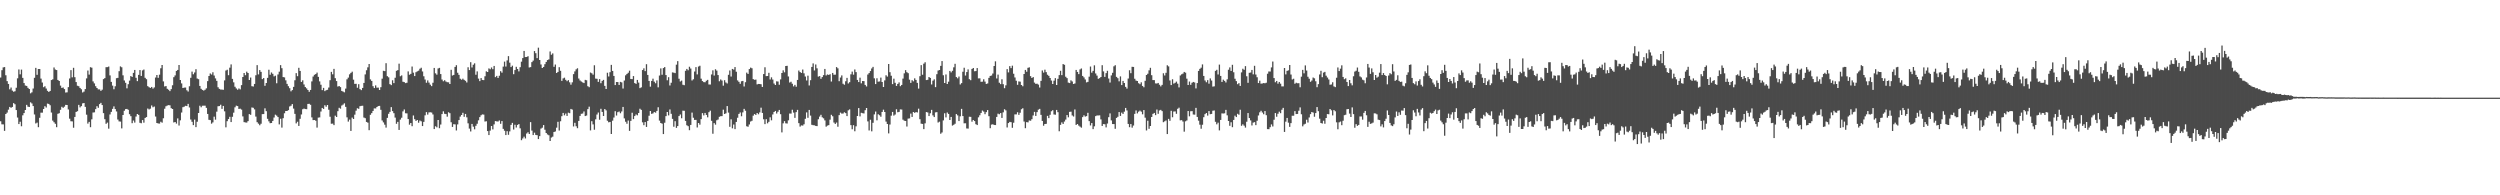 <svg xmlns="http://www.w3.org/2000/svg" width="1920" height="150"><path d="M0 59.544h1v33.575H0zM1 53.895h1v41.587H1zM2 51.769h1v43.745H2zM3 51.486h1v48.996H3zM4 57.794h1v29.736H4zM5 62.294h1v24.184H5zM6 64.486h1v19.727H6zM7 68.589h1v13.520H7zM8 67.216h1v15.553H8zM9 69.602h1v12.531H9zM10 70.475h1v8.719H10zM11 70.069h1v10.020H11zM12 67.365h1v17.166H12zM13 60.159h1v30.090H13zM14 53.362h1v41.902H14zM15 57.088h1v36.429H15zM16 53.469h1v43.484H16zM17 59.777h1v28.818H17zM18 63.797h1v23.052H18zM19 65.689h1v18.807H19zM20 66.008h1v14.539H20zM21 67.409h1v14.516H21zM22 68.328h1v13.858H22zM23 71.672h1v6.936H23zM24 70.916h1v8.537H24zM25 67.977h1v13.478H25zM26 59.747h1v28.171H26zM27 52.118h1v42.698H27zM28 57.441h1v36.724H28zM29 52.995h1v44.677H29zM30 52.974h1v37.481H30zM31 60.366h1v26.178H31zM32 63.404h1v23.101H32zM33 66.987h1v16.707H33zM34 66.249h1v15.293H34zM35 67.998h1v14.562H35zM36 69.754h1v9.807H36zM37 70.622h1v9.217H37zM38 69.843h1v10.980H38zM39 61.471h1v24.975H39zM40 60.931h1v31.669H40zM41 51.795h1v42.114H41zM42 53.411h1v41.668H42zM43 53.812h1v43.863H43zM44 61.385h1v26.021H44zM45 62.229h1v24.718H45zM46 65.740h1v18.568H46zM47 67.529h1v14.499H47zM48 67.150h1v15.695H48zM49 68.396h1v13.543H49zM50 71.063h1v9.470H50zM51 70.893h1v9.730H51zM52 66.929h1v17.135H52zM53 60.271h1v30.858H53zM54 53.878h1v39.239H54zM55 59.379h1v33.874H55zM56 52.076h1v46.011H56zM57 59.273h1v30.523H57zM58 63.040h1v22.932H58zM59 65.841h1v19.553H59zM60 66.189h1v14.361H60zM61 67.550h1v14.940H61zM62 68.551h1v12.938H62zM63 70.996h1v8.408H63zM64 70.347h1v8.756H64zM65 68.381h1v13.695H65zM66 60.218h1v27.867H66zM67 54.167h1v40.759H67zM68 57.310h1v36.291H68zM69 51.618h1v46.091H69zM70 51.965h1v39.701H70zM71 62.535h1v23.882H71zM72 64.038h1v22.215H72zM73 66.213h1v17.577H73zM74 67.587h1v13.972H74zM75 68.676h1v14.133H75zM76 68.647h1v11.318H76zM77 69.805h1v9.220H77zM78 68.873h1v11.824H78zM79 60.765h1v26.119H79zM80 60.018h1v31.521H80zM81 51.621h1v43.460H81zM82 51.559h1v42.612H82zM83 51.122h1v47.689H83zM84 57.926h1v29.963H84zM85 62.893h1v23.038H85zM86 65.757h1v17.830H86zM87 68.557h1v13.161H87zM88 66.252h1v17.496H88zM89 60.062h1v25.548H89zM90 59.782h1v32.002H90zM91 54.706h1v38.534H91zM92 51.012h1v42.403H92zM93 51.658h1v46.964H93zM94 57.845h1v30.458H94zM95 61.801h1v23.259H95zM96 63.602h1v20.235H96zM97 67.841h1v15.817H97zM98 64.672h1v19.647H98zM99 61.901h1v25.825H99zM100 58.409h1v30.842H100zM101 59.075h1v35.563H101zM102 55.956h1v36.614H102zM103 53.728h1v40.448H103zM104 59.739h1v29.785H104zM105 62.325h1v25.246H105zM106 57.492h1v30.705H106zM107 53.834h1v40.478H107zM108 58.320h1v36.343H108zM109 54.073h1v38.134H109zM110 53.395h1v40.800H110zM111 59.765h1v30.824H111zM112 60.842h1v29.069H112zM113 66.130h1v17.234H113zM114 66.956h1v17.128H114zM115 67.514h1v15.926H115zM116 66.742h1v14.260H116zM117 68.038h1v14.356H117zM118 67.144h1v14.700H118zM119 59.564h1v29.922H119zM120 57.620h1v36.863H120zM121 59.775h1v35.042H121zM122 57.368h1v37.556H122zM123 52.418h1v41.058H123zM124 49.904h1v44.287H124zM125 62.498h1v28.355H125zM126 66.424h1v17.095H126zM127 66.099h1v15.526H127zM128 68.189h1v12.849H128zM129 68.930h1v11.835H129zM130 69.988h1v10.892H130zM131 68.446h1v14.635H131zM132 65.505h1v18.231H132zM133 59.273h1v34.791H133zM134 57.930h1v35.759H134zM135 54.493h1v40.414H135zM136 53.706h1v37.234H136zM137 49.932h1v46.502H137zM138 61.437h1v30.977H138zM139 64.073h1v22.378H139zM140 67.596h1v14.723H140zM141 67.272h1v14.664H141zM142 67.207h1v14.025H142zM143 69.299h1v12.144H143zM144 70.308h1v9.483H144zM145 66.262h1v16.249H145zM146 59.737h1v32.057H146zM147 54.998h1v38.548H147zM148 57.031h1v39.052H148zM149 55.649h1v36.227H149zM150 53.120h1v44.506H150zM151 60.333h1v33.136H151zM152 60.836h1v25.941H152zM153 65.980h1v15.218H153zM154 68.211h1v14.175H154zM155 69.051h1v12.147H155zM156 69.560h1v11.609H156zM157 68.938h1v12.205H157zM158 67.823h1v15.014H158zM159 62.311h1v25.196H159zM160 58.389h1v33.605H160zM161 56.446h1v35.799H161zM162 57.232h1v37.720H162zM163 55.501h1v38.521H163zM164 58.010h1v31.568H164zM165 60.188h1v31.733H165zM166 62.117h1v23.626H166zM167 67.010h1v14.600H167zM168 68.262h1v13.194H168zM169 68.753h1v11.664H169zM170 68.824h1v14.776H170zM171 68.984h1v12.349H171zM172 61.733h1v23.779H172zM173 54.176h1v43.606H173zM174 53.576h1v39.512H174zM175 57.745h1v33.677H175zM176 51.986h1v37.698H176zM177 49.471h1v44.270H177zM178 60.560h1v29.151H178zM179 63.227h1v23.282H179zM180 66.608h1v15.811H180zM181 67.935h1v13.204H181zM182 68.927h1v12.557H182zM183 67.934h1v15.739H183zM184 68.664h1v14.768H184zM185 65.397h1v18.776H185zM186 59.112h1v30.302H186zM187 56.063h1v37.711H187zM188 57.737h1v36.301H188zM189 55.030h1v39.144H189zM190 56.059h1v36.993H190zM191 61.460h1v26.184H191zM192 59.572h1v28.594H192zM193 66.190h1v16.356H193zM194 66.463h1v16.351H194zM195 64.437h1v19.582H195zM196 57.800h1v31.735H196zM197 50.042h1v43.800H197zM198 57.122h1v37.853H198zM199 53.806h1v42.379H199zM200 55.192h1v39.836H200zM201 60.759h1v26.872H201zM202 59.938h1v27.645H202zM203 65.899h1v17.323H203zM204 63.737h1v21.670H204zM205 59.804h1v31.436H205zM206 53.569h1v39.633H206zM207 57.418h1v37.183H207zM208 55.669h1v38.775H208zM209 56.697h1v36.165H209zM210 58.660h1v31.596H210zM211 58.100h1v29.968H211zM212 63.948h1v24.847H212zM213 57.189h1v32.722H213zM214 55.042h1v40.518H214zM215 50.026h1v41.158H215zM216 52.359h1v45.652H216zM217 59.178h1v31.619H217zM218 59.439h1v27.544H218zM219 61.683h1v23.552H219zM220 64.400h1v20.828H220zM221 66.197h1v18.383H221zM222 67.747h1v14.029H222zM223 70.153h1v11.038H223zM224 69.161h1v10.787H224zM225 66.695h1v16.723H225zM226 61.646h1v25.782H226zM227 56.175h1v38.593H227zM228 58.517h1v34.954H228zM229 52.061h1v44.656H229zM230 54.485h1v36.756H230zM231 62.941h1v24.959H231zM232 61.717h1v22.215H232zM233 64.855h1v18.572H233zM234 66.892h1v16.847H234zM235 67.890h1v15.995H235zM236 69.128h1v10.670H236zM237 70.525h1v9.191H237zM238 69.090h1v11.381H238zM239 62.497h1v27.682H239zM240 58.795h1v33.445H240zM241 57.456h1v34.696H241zM242 56.864h1v35.874H242zM243 55.747h1v42.269H243zM244 59.048h1v31.278H244zM245 62.515h1v27.654H245zM246 65.064h1v20.571H246zM247 69.241h1v13.647H247zM248 67.476h1v16.196H248zM249 69.984h1v10.874H249zM250 69.250h1v12.701H250zM251 68.944h1v11.709H251zM252 67.204h1v17.096H252zM253 61.611h1v28.065H253zM254 55.213h1v39.801H254zM255 57.100h1v37.809H255zM256 52.911h1v43.195H256zM257 60.043h1v28.779H257zM258 62.238h1v27.623H258zM259 66.462h1v18.920H259zM260 66.048h1v16.731H260zM261 66.930h1v16.542H261zM262 69.835h1v11.238H262zM263 70.345h1v10.001H263zM264 70.934h1v8.434H264zM265 68.054h1v14.015H265zM266 60.903h1v29.184H266zM267 59.592h1v33.786H267zM268 57.069h1v34.776H268zM269 55.980h1v44.566H269zM270 55.062h1v35.270H270zM271 61.197h1v30.203H271zM272 64.391h1v23.692H272zM273 64.362h1v20.644H273zM274 67.366h1v15.789H274zM275 64.670h1v18.871H275zM276 68.443h1v13.127H276zM277 69.209h1v12.098H277zM278 67.533h1v13.674H278zM279 63.684h1v26.566H279zM280 57.131h1v33.661H280zM281 53.962h1v39.698H281zM282 51.734h1v42.458H282zM283 49.134h1v50.841H283zM284 60.959h1v27.208H284zM285 62.178h1v24.723H285zM286 66.186h1v19.005H286zM287 67.658h1v15.593H287zM288 65.571h1v17.729H288zM289 67.304h1v14.852H289zM290 67.253h1v14.219H290zM291 69.144h1v12.154H291zM292 66.978h1v17.325H292zM293 60.397h1v32.112H293zM294 54.370h1v39.655H294zM295 54.615h1v41.110H295zM296 48.516h1v49.501H296zM297 58.524h1v31.987H297zM298 59.384h1v27.997H298zM299 64.616h1v21.276H299zM300 65.371h1v16.885H300zM301 61.667h1v23.693H301zM302 63.862h1v23.081H302zM303 59.683h1v30.612H303zM304 54.356h1v40.733H304zM305 53.861h1v39.739H305zM306 48.901h1v50.874H306zM307 58.568h1v33.293H307zM308 57.921h1v32.496H308zM309 62.789h1v22.746H309zM310 63.088h1v20.983H310zM311 63.860h1v23.123H311zM312 63.552h1v23.529H312zM313 54.857h1v36.562H313zM314 57.380h1v38.381H314zM315 56.717h1v37.723H315zM316 51.072h1v45.852H316zM317 55.834h1v32.853H317zM318 58.424h1v33.113H318zM319 55.452h1v37.448H319zM320 54.793h1v37.379H320zM321 54.278h1v40.003H321zM322 52.776h1v39.812H322zM323 52.005h1v41.153H323zM324 54.895h1v41.944H324zM325 58.553h1v35.028H325zM326 61.057h1v27.518H326zM327 63.523h1v22.616H327zM328 61.758h1v26.268H328zM329 63.437h1v22.882H329zM330 65.002h1v21.235H330zM331 66.175h1v20.275H331zM332 63.537h1v24.370H332zM333 52.193h1v46.938H333zM334 56.340h1v40.642H334zM335 57.322h1v40.485H335zM336 52.562h1v39.584H336zM337 52.114h1v46.340H337zM338 56.874h1v38.773H338zM339 61.072h1v26.513H339zM340 62.401h1v23.111H340zM341 61.582h1v25.803H341zM342 62.630h1v24.979H342zM343 63.131h1v26.480H343zM344 63.219h1v23.025H344zM345 64.499h1v22.414H345zM346 53.614h1v40.295H346zM347 58.000h1v39.479H347zM348 57.535h1v37.867H348zM349 51.423h1v44.111H349zM350 50.060h1v50.158H350zM351 55.854h1v39.680H351zM352 57.505h1v34.697H352zM353 60.478h1v29.049H353zM354 61.232h1v27.087H354zM355 60.418h1v26.225H355zM356 61.347h1v28.365H356zM357 62.067h1v25.438H357zM358 63.333h1v26.786H358zM359 51.678h1v43.053H359zM360 53.786h1v44.995H360zM361 47.769h1v53.174H361zM362 51.801h1v43.379H362zM363 49.737h1v47.529H363zM364 48.645h1v50.706H364zM365 57.390h1v39.216H365zM366 54.853h1v40.165H366zM367 60.366h1v32.067H367zM368 62.293h1v27.679H368zM369 59.968h1v28.558H369zM370 61.364h1v26.509H370zM371 61.543h1v26.452H371zM372 58.577h1v34.743H372zM373 54.808h1v38.330H373zM374 55.279h1v45.368H374zM375 52.553h1v51.170H375zM376 53.171h1v47.117H376zM377 51.822h1v44.961H377zM378 53.134h1v46.237H378zM379 50.626h1v44.905H379zM380 59.261h1v33.738H380zM381 58.290h1v34.929H381zM382 59.862h1v33.494H382zM383 58.165h1v34.361H383zM384 54.704h1v40.383H384zM385 55.784h1v37.170H385zM386 51.135h1v47.843H386zM387 47.319h1v53.099H387zM388 51.106h1v52.634H388zM389 46.365h1v54.371H389zM390 43.095h1v60.423H390zM391 48.145h1v52.777H391zM392 51.519h1v44.369H392zM393 50.454h1v43.919H393zM394 57.003h1v42.453H394zM395 53.812h1v41.986H395zM396 51.309h1v46.610H396zM397 52.996h1v42.972H397zM398 54.815h1v40.446H398zM399 51.593h1v46.941H399zM400 47.375h1v60.313H400zM401 44.575h1v61.778H401zM402 39.099h1v65.841H402zM403 43.813h1v62.546H403zM404 43.753h1v58.823H404zM405 43.171h1v58.394H405zM406 51.823h1v51.074H406zM407 51.545h1v42.238H407zM408 47.734h1v52.551H408zM409 46.561h1v57.186H409zM410 39.241h1v62.659H410zM411 40.875h1v62.769H411zM412 44.636h1v59.216H412zM413 36.593h1v70.197H413zM414 46.058h1v58.480H414zM415 49.508h1v49.239H415zM416 52.212h1v45.832H416zM417 51.419h1v44.645H417zM418 49.318h1v50.299H418zM419 47.570h1v54.573H419zM420 46.147h1v57.110H420zM421 45.641h1v58.243H421zM422 39.532h1v68.744H422zM423 42.021h1v63.617H423zM424 41.030h1v63.909H424zM425 51.306h1v50.045H425zM426 49.558h1v51.398H426zM427 56.040h1v41.990H427zM428 55.261h1v38.298H428zM429 51.589h1v48.653H429zM430 54.358h1v38.751H430zM431 62.085h1v27.137H431zM432 60.216h1v26.498H432zM433 59.661h1v28.936H433zM434 61.303h1v25.879H434zM435 62.355h1v26.663H435zM436 61.541h1v24.969H436zM437 63.233h1v23.679H437zM438 65.029h1v18.634H438zM439 63.251h1v20.912H439zM440 56.956h1v40.172H440zM441 54.823h1v39.464H441zM442 53.227h1v43.737H442zM443 52.430h1v46.032H443zM444 60.314h1v32.579H444zM445 61.810h1v27.231H445zM446 62.593h1v24.807H446zM447 63.288h1v23.894H447zM448 63.784h1v21.840H448zM449 61.347h1v27.785H449zM450 61.624h1v27.096H450zM451 66.194h1v17.622H451zM452 66.985h1v14.928H452zM453 55.718h1v44.449H453zM454 56.287h1v36.795H454zM455 57.352h1v38.165H455zM456 50.108h1v49.513H456zM457 60.341h1v31.313H457zM458 60.519h1v27.431H458zM459 62.890h1v23.554H459zM460 60.770h1v31.184H460zM461 63.895h1v19.657H461zM462 62.085h1v23.901H462zM463 61.341h1v27.758H463zM464 65.956h1v17.822H464zM465 68.372h1v16.422H465zM466 55.838h1v36.888H466zM467 58.730h1v35.218H467zM468 55.468h1v38.190H468zM469 49.838h1v53.096H469zM470 54.453h1v38.211H470zM471 58.338h1v31.950H471zM472 65.351h1v20.072H472zM473 62.999h1v25.730H473zM474 63.003h1v23.189H474zM475 65.204h1v20.454H475zM476 62.885h1v24.103H476zM477 63.269h1v22.356H477zM478 68.015h1v14.125H478zM479 61.840h1v29.071H479zM480 57.870h1v35.646H480zM481 56.761h1v38.267H481zM482 55.871h1v36.684H482zM483 54.281h1v46.243H483zM484 60.600h1v32.223H484zM485 60.756h1v25.836H485zM486 58.399h1v33.080H486zM487 63.774h1v25.390H487zM488 64.398h1v23.507H488zM489 61.368h1v27.220H489zM490 63.444h1v23.334H490zM491 67.689h1v15.820H491zM492 67.080h1v17.299H492zM493 53.834h1v40.109H493zM494 52.454h1v43.674H494zM495 54.615h1v39.133H495zM496 49.297h1v48.186H496zM497 57.530h1v35.351H497zM498 62.140h1v26.757H498zM499 66.565h1v18.659H499zM500 62.166h1v25.276H500zM501 60.432h1v26.651H501zM502 62.725h1v23.358H502zM503 63.938h1v22.597H503zM504 61.757h1v23.455H504zM505 67.060h1v15.343H505zM506 58.035h1v34.601H506zM507 52.506h1v41.939H507zM508 57.388h1v37.584H508zM509 52.278h1v50.696H509zM510 51.516h1v42.745H510zM511 57.638h1v31.533H511zM512 61.629h1v24.408H512zM513 59.288h1v29.344H513zM514 65.636h1v18.432H514zM515 63.550h1v23.859H515zM516 55.585h1v35.723H516zM517 55.806h1v41.546H517zM518 56.169h1v36.931H518zM519 49.642h1v48.584H519zM520 46.959h1v49.838H520zM521 60.467h1v28.647H521zM522 62.570h1v25.358H522zM523 61.882h1v28.952H523zM524 65.077h1v19.919H524zM525 65.447h1v19.649H525zM526 54.385h1v38.480H526zM527 52.963h1v43.232H527zM528 53.975h1v42.966H528zM529 51.276h1v48.707H529zM530 52.612h1v43.337H530zM531 61.795h1v24.698H531zM532 60.873h1v29.570H532zM533 54.948h1v37.183H533zM534 51.556h1v40.490H534zM535 57.139h1v40.756H535zM536 51.071h1v43.394H536zM537 50.469h1v45.294H537zM538 60.395h1v31.119H538zM539 62.243h1v24.644H539zM540 63.083h1v25.537H540zM541 63.199h1v23.544H541zM542 61.981h1v26.294H542zM543 61.347h1v28.749H543zM544 64.844h1v21.302H544zM545 64.914h1v20.062H545zM546 57.180h1v35.614H546zM547 54.024h1v48.691H547zM548 57.998h1v36.577H548zM549 53.200h1v42.523H549zM550 54.218h1v38.157H550zM551 57.637h1v34.155H551zM552 62.421h1v27.285H552zM553 61.040h1v28.182H553zM554 61.834h1v27.356H554zM555 65.817h1v18.403H555zM556 61.587h1v25.960H556zM557 63.343h1v23.677H557zM558 64.103h1v17.362H558zM559 57.455h1v29.045H559zM560 54.114h1v43.244H560zM561 58.761h1v32.872H561zM562 52.933h1v45.651H562zM563 53.435h1v42.184H563zM564 51.518h1v47.652H564zM565 55.109h1v38.550H565zM566 61.761h1v28.650H566zM567 62.828h1v24.658H567zM568 64.357h1v22.034H568zM569 62.407h1v26.893H569zM570 62.143h1v24.194H570zM571 66.420h1v17.178H571zM572 63.130h1v21.923H572zM573 55.748h1v41.249H573zM574 56.800h1v40.521H574zM575 53.026h1v42.588H575zM576 51.898h1v41.465H576zM577 52.442h1v40.353H577zM578 60.799h1v28.046H578zM579 61.293h1v26.307H579zM580 61.159h1v27.106H580zM581 64.840h1v21.962H581zM582 64.478h1v23.289H582zM583 64.491h1v21.830H583zM584 64.692h1v18.004H584zM585 66.766h1v19.969H585zM586 56.872h1v34.750H586zM587 51.663h1v43.695H587zM588 58.486h1v33.084H588zM589 58.390h1v36.320H589zM590 55.924h1v37.619H590zM591 61.047h1v29.060H591zM592 59.367h1v33.040H592zM593 61.074h1v26.815H593zM594 64.155h1v21.884H594zM595 65.273h1v19.920H595zM596 62.473h1v24.705H596zM597 62.641h1v23.168H597zM598 65.081h1v19.347H598zM599 60.960h1v26.767H599zM600 56.088h1v45.587H600zM601 53.993h1v40.736H601zM602 55.539h1v37.485H602zM603 50.713h1v44.024H603zM604 50.549h1v44.321H604zM605 58.733h1v33.679H605zM606 63.408h1v23.770H606zM607 62.783h1v24.484H607zM608 64.328h1v19.967H608zM609 66.373h1v20.099H609zM610 65.158h1v25.371H610zM611 66.617h1v19.517H611zM612 61.406h1v22.994H612zM613 54.145h1v40.403H613zM614 55.361h1v41.891H614zM615 56.020h1v40.285H615zM616 53.417h1v43.031H616zM617 56.325h1v39.118H617zM618 58.786h1v32.460H618zM619 61.774h1v24.553H619zM620 58.133h1v32.340H620zM621 65.614h1v18.836H621zM622 61.602h1v27.160H622zM623 51.425h1v44.432H623zM624 48.689h1v47.467H624zM625 54.129h1v42.106H625zM626 49.527h1v47.177H626zM627 52.472h1v44.388H627zM628 58.809h1v32.772H628zM629 58.415h1v31.141H629zM630 60.540h1v27.627H630zM631 59.181h1v30.926H631zM632 57.722h1v33.168H632zM633 52.924h1v39.522H633zM634 57.938h1v39.324H634zM635 57.192h1v39.255H635zM636 57.554h1v38.565H636zM637 57.008h1v34.898H637zM638 62.616h1v25.565H638zM639 56.012h1v33.255H639zM640 57.371h1v36.709H640zM641 57.356h1v37.810H641zM642 51.487h1v42.628H642zM643 52.496h1v44.853H643zM644 62.358h1v26.054H644zM645 59.566h1v26.889H645zM646 57.914h1v29.326H646zM647 64.293h1v22.885H647zM648 65.088h1v21.142H648zM649 62.390h1v24.476H649zM650 59.795h1v29.369H650zM651 64.083h1v20.675H651zM652 63.120h1v20.911H652zM653 57.092h1v38.985H653zM654 54.980h1v44.307H654zM655 57.333h1v38.798H655zM656 53.371h1v47.435H656zM657 55.379h1v41.624H657zM658 61.366h1v27.716H658zM659 63.042h1v19.975H659zM660 59.664h1v29.719H660zM661 63.974h1v22.654H661zM662 62.183h1v24.745H662zM663 62.332h1v24.785H663zM664 65.216h1v19.396H664zM665 66.414h1v16.555H665zM666 57.220h1v36.014H666zM667 56.112h1v44.071H667zM668 54.568h1v37.399H668zM669 52.559h1v48.300H669zM670 51.376h1v42.938H670zM671 60.174h1v27.705H671zM672 64.555h1v21.114H672zM673 60.116h1v32.314H673zM674 62.733h1v25.036H674zM675 62.556h1v25.944H675zM676 59.611h1v30.062H676zM677 62.972h1v23.001H677zM678 66.795h1v17.428H678zM679 61.732h1v24.303H679zM680 57.793h1v35.610H680zM681 58.840h1v36.373H681zM682 49.145h1v53.287H682zM683 55.460h1v40.171H683zM684 58.176h1v30.637H684zM685 64.619h1v21.348H685zM686 60.421h1v28.360H686zM687 63.616h1v24.353H687zM688 65.994h1v17.900H688zM689 64.443h1v21.758H689zM690 63.259h1v22.676H690zM691 66.222h1v17.813H691zM692 65.236h1v18.885H692zM693 60.361h1v31.541H693zM694 56.313h1v36.403H694zM695 53.864h1v39.068H695zM696 55.468h1v41.712H696zM697 56.205h1v34.905H697zM698 61.199h1v29.725H698zM699 63.663h1v23.578H699zM700 61.596h1v28.205H700zM701 62.464h1v23.555H701zM702 60.162h1v26.537H702zM703 61.366h1v24.695H703zM704 63.642h1v22.722H704zM705 68.030h1v15.444H705zM706 58.532h1v33.013H706zM707 50.008h1v44.968H707zM708 57.417h1v37.772H708zM709 48.872h1v50.295H709zM710 47.822h1v46.875H710zM711 61.475h1v24.605H711zM712 61.283h1v25.107H712zM713 59.146h1v29.976H713zM714 59.850h1v27.129H714zM715 64.871h1v19.506H715zM716 61.952h1v26.657H716zM717 60.904h1v29.007H717zM718 66.940h1v19.401H718zM719 56.998h1v29.105H719zM720 54.180h1v39.921H720zM721 53.778h1v39.676H721zM722 50.592h1v52.094H722zM723 46.892h1v54.831H723zM724 57.828h1v34.663H724zM725 63.768h1v23.217H725zM726 57.168h1v33.019H726zM727 64.529h1v21.896H727zM728 62.728h1v24.749H728zM729 54.482h1v37.665H729zM730 55.593h1v34.234H730zM731 54.400h1v42.038H731zM732 51.724h1v44.105H732zM733 48.980h1v46.059H733zM734 59.191h1v28.419H734zM735 60.150h1v28.459H735zM736 58.774h1v34.205H736zM737 64.891h1v24.438H737zM738 63.854h1v19.762H738zM739 55.088h1v34.035H739zM740 51.997h1v42.722H740zM741 57.993h1v36.696H741zM742 55.325h1v43.360H742zM743 53.314h1v45.449H743zM744 60.837h1v28.796H744zM745 61.573h1v28.197H745zM746 52.965h1v40.469H746zM747 52.239h1v39.934H747zM748 54.710h1v38.283H748zM749 54.559h1v40.831H749zM750 52.300h1v43.734H750zM751 60.191h1v29.935H751zM752 60.167h1v28.373H752zM753 62.847h1v23.901H753zM754 62.729h1v22.179H754zM755 60.900h1v24.815H755zM756 62.664h1v25.057H756zM757 64.446h1v21.647H757zM758 64.104h1v20.438H758zM759 59.809h1v29.414H759zM760 58.329h1v40.146H760zM761 57.989h1v37.711H761zM762 56.479h1v38.963H762zM763 50.664h1v45.307H763zM764 47.123h1v48.907H764zM765 60.281h1v29.526H765zM766 57.317h1v29.984H766zM767 63.544h1v24.238H767zM768 64.623h1v22.236H768zM769 60.851h1v29.728H769zM770 64.680h1v21.594H770zM771 67.745h1v16.164H771zM772 65.526h1v19.269H772zM773 53.072h1v44.819H773zM774 55.606h1v38.920H774zM775 50.801h1v42.774H775zM776 52.308h1v41.543H776zM777 50.422h1v47.724H777zM778 56.626h1v37.630H778zM779 59.518h1v28.319H779zM780 62.001h1v25.844H780zM781 65.149h1v21.067H781zM782 62.539h1v25.700H782zM783 62.718h1v23.866H783zM784 65.294h1v18.637H784zM785 66.268h1v16.887H785zM786 56.841h1v36.482H786zM787 53.684h1v44.760H787zM788 55.077h1v38.740H788zM789 52.083h1v41.896H789zM790 51.702h1v40.830H790zM791 58.477h1v34.248H791zM792 59.918h1v31.616H792zM793 59.197h1v29.481H793zM794 63.435h1v22.479H794zM795 64.389h1v24.670H795zM796 64.260h1v21.878H796zM797 64.992h1v19.252H797zM798 67.246h1v16.387H798zM799 62.087h1v26.125H799zM800 54.120h1v38.745H800zM801 55.754h1v40.833H801zM802 53.521h1v41.720H802zM803 55.411h1v39.694H803zM804 57.379h1v31.587H804zM805 58.280h1v32.454H805zM806 59.910h1v28.243H806zM807 61.844h1v23.626H807zM808 64.490h1v20.123H808zM809 61.934h1v25.955H809zM810 60.024h1v28.089H810zM811 65.267h1v19.149H811zM812 60.512h1v25.632H812zM813 57.699h1v43.116H813zM814 54.353h1v41.545H814zM815 57.716h1v36.263H815zM816 49.197h1v45.966H816zM817 49.757h1v43.580H817zM818 58.952h1v32.906H818zM819 59.994h1v28.388H819zM820 63.436h1v26.693H820zM821 63.770h1v22.123H821zM822 61.699h1v24.050H822zM823 62.583h1v26.073H823zM824 64.503h1v24.980H824zM825 64.122h1v19.956H825zM826 53.732h1v42.198H826zM827 55.242h1v39.988H827zM828 56.953h1v39.504H828zM829 53.281h1v43.979H829zM830 52.603h1v45.464H830zM831 58.313h1v31.621H831zM832 59.424h1v29.148H832zM833 61.054h1v28.514H833zM834 63.300h1v25.870H834zM835 62.886h1v23.725H835zM836 58.857h1v34.157H836zM837 51.111h1v45.257H837zM838 55.807h1v38.687H838zM839 54.419h1v44.774H839zM840 50.156h1v46.849H840zM841 56.426h1v32.770H841zM842 58.041h1v30.635H842zM843 60.538h1v28.130H843zM844 59.997h1v28.568H844zM845 59.128h1v32.546H845zM846 50.072h1v46.640H846zM847 54.809h1v40.477H847zM848 59.025h1v36.421H848zM849 56.184h1v41.655H849zM850 54.384h1v40.502H850zM851 60.314h1v29.671H851zM852 63.385h1v23.701H852zM853 57.889h1v34.600H853zM854 55.897h1v39.407H854zM855 50.923h1v44.352H855zM856 50.087h1v48.820H856zM857 59.018h1v31.569H857zM858 60.034h1v29.686H858zM859 62.482h1v23.588H859zM860 58.699h1v30.355H860zM861 65.315h1v21.152H861zM862 62.170h1v25.349H862zM863 63.768h1v22.013H863zM864 66.710h1v16.189H864zM865 68.067h1v16.752H865zM866 60.300h1v34.863H866zM867 53.983h1v43.725H867zM868 56.196h1v39.112H868zM869 51.319h1v46.724H869zM870 51.409h1v44.988H870zM871 60.486h1v26.946H871zM872 61.906h1v22.926H872zM873 62.231h1v24.882H873zM874 63.886h1v21.892H874zM875 64.685h1v20.240H875zM876 63.239h1v22.521H876zM877 66.018h1v21.801H877zM878 67.041h1v17.491H878zM879 62.045h1v28.348H879zM880 57.592h1v42.604H880zM881 56.645h1v36.073H881zM882 54.002h1v44.941H882zM883 52.066h1v44.709H883zM884 57.768h1v32.083H884zM885 61.466h1v25.989H885zM886 61.542h1v25.175H886zM887 64.037h1v24.409H887zM888 64.158h1v19.961H888zM889 63.708h1v23.679H889zM890 65.063h1v19.761H890zM891 66.369h1v18.022H891zM892 65.179h1v20.185H892zM893 56.261h1v37.590H893zM894 57.960h1v35.239H894zM895 55.918h1v36.623H895zM896 50.123h1v52.856H896zM897 50.996h1v40.291H897zM898 61.783h1v30.973H898zM899 65.352h1v19.738H899zM900 60.865h1v29.198H900zM901 64.195h1v21.485H901zM902 63.572h1v21.976H902zM903 62.650h1v24.746H903zM904 64.239h1v19.296H904zM905 67.147h1v15.526H905zM906 57.942h1v34.448H906zM907 57.085h1v35.162H907zM908 56.533h1v36.809H908zM909 55.238h1v45.862H909zM910 55.802h1v37.360H910zM911 60.414h1v32.106H911zM912 65.272h1v20.002H912zM913 62.606h1v26.760H913zM914 65.130h1v20.330H914zM915 63.524h1v21.827H915zM916 62.949h1v24.994H916zM917 63.348h1v24.704H917zM918 67.871h1v14.988H918zM919 63.770h1v26.034H919zM920 54.456h1v38.233H920zM921 52.897h1v42.854H921zM922 51.965h1v46.908H922zM923 49.445h1v46.344H923zM924 58.305h1v31.688H924zM925 61.798h1v25.850H925zM926 63.191h1v23.568H926zM927 61.550h1v27.226H927zM928 64.281h1v21.032H928zM929 60.194h1v27.527H929zM930 61.852h1v25.634H930zM931 66.508h1v18.525H931zM932 66.320h1v18.529H932zM933 54.427h1v39.118H933zM934 53.626h1v41.844H934zM935 57.175h1v37.056H935zM936 49.593h1v50.557H936zM937 58.338h1v33.790H937zM938 62.918h1v24.177H938zM939 61.177h1v26.021H939zM940 62.097h1v24.961H940zM941 63.309h1v21.064H941zM942 60.934h1v27.629H942zM943 53.553h1v39.369H943zM944 51.781h1v44.824H944zM945 54.488h1v39.425H945zM946 49.761h1v47.939H946zM947 55.487h1v36.598H947zM948 60.466h1v28.352H948zM949 62.335h1v27.549H949zM950 64.689h1v22.723H950zM951 63.823h1v24.292H951zM952 66.021h1v18.252H952zM953 55.582h1v41.058H953zM954 52.800h1v42.669H954zM955 53.599h1v42.891H955zM956 50.789h1v47.212H956zM957 58.597h1v34.897H957zM958 63.614h1v23.221H958zM959 55.897h1v34.802H959zM960 55.724h1v36.763H960zM961 53.699h1v42.636H961zM962 57.075h1v37.105H962zM963 50.537h1v43.261H963zM964 57.265h1v38.818H964zM965 59.337h1v33.364H965zM966 63.771h1v24.891H966zM967 61.969h1v24.285H967zM968 64.269h1v20.813H968zM969 64.089h1v22.344H969zM970 63.770h1v23.996H970zM971 63.930h1v21.390H971zM972 63.559h1v24.928H972zM973 56.634h1v42.531H973zM974 54.870h1v44.349H974zM975 54.963h1v42.714H975zM976 51.746h1v43.790H976zM977 47.252h1v49.872H977zM978 59.941h1v31.994H978zM979 63.183h1v23.645H979zM980 62.182h1v27.486H980zM981 64.274h1v23.053H981zM982 62.943h1v22.806H982zM983 64.264h1v22.664H983zM984 66.372h1v17.892H984zM985 66.352h1v16.512H985zM986 52.225h1v49.114H986zM987 57.155h1v36.287H987zM988 54.426h1v36.153H988zM989 54.030h1v40.164H989zM990 49.938h1v47.475H990zM991 57.226h1v37.348H991zM992 61.029h1v27.862H992zM993 60.455h1v28.404H993zM994 64.324h1v21.045H994zM995 63.523h1v24.071H995zM996 63.965h1v23.550H996zM997 63.883h1v21.185H997zM998 67.034h1v15.433H998zM999 58.900h1v28.842H999zM1000 53.682h1v43.356H1000zM1001 56.303h1v39.289H1001zM1002 50.246h1v44.771H1002zM1003 54.152h1v37.817H1003zM1004 58.954h1v35.165H1004zM1005 60.468h1v29.744H1005zM1006 62.842h1v24.800H1006zM1007 61.855h1v24.146H1007zM1008 59.549h1v26.920H1008zM1009 60.153h1v29.490H1009zM1010 62.409h1v24.403H1010zM1011 66.976h1v15.264H1011zM1012 64.622h1v20.773H1012zM1013 57.202h1v33.917H1013zM1014 54.388h1v40.075H1014zM1015 59.300h1v35.595H1015zM1016 55.782h1v36.941H1016zM1017 55.190h1v39.817H1017zM1018 58.131h1v32.469H1018zM1019 59.523h1v28.078H1019zM1020 61.009h1v26.741H1020zM1021 65.069h1v18.653H1021zM1022 64.868h1v19.866H1022zM1023 63.189h1v25.413H1023zM1024 66.359h1v18.183H1024zM1025 66.933h1v18.523H1025zM1026 59.712h1v34.242H1026zM1027 51.793h1v47.459H1027zM1028 54.568h1v39.396H1028zM1029 52.742h1v40.605H1029zM1030 50.152h1v46.024H1030zM1031 59.072h1v33.639H1031zM1032 60.815h1v27.637H1032zM1033 60.147h1v27.988H1033zM1034 62.975h1v20.946H1034zM1035 66.107h1v17.606H1035zM1036 61.447h1v25.804H1036zM1037 63.938h1v25.900H1037zM1038 65.548h1v16.955H1038zM1039 58.591h1v29.067H1039zM1040 54.998h1v43.089H1040zM1041 54.337h1v41.023H1041zM1042 51.872h1v44.816H1042zM1043 55.156h1v40.774H1043zM1044 58.663h1v30.783H1044zM1045 59.462h1v29.961H1045zM1046 61.206h1v30.681H1046zM1047 61.709h1v24.989H1047zM1048 63.960h1v21.257H1048zM1049 59.482h1v29.030H1049zM1050 49.103h1v48.331H1050zM1051 51.860h1v41.630H1051zM1052 56.716h1v38.432H1052zM1053 52.531h1v42.220H1053zM1054 55.498h1v38.645H1054zM1055 61.446h1v25.618H1055zM1056 57.598h1v29.546H1056zM1057 59.629h1v28.165H1057zM1058 58.860h1v33.053H1058zM1059 55.818h1v36.399H1059zM1060 49.226h1v47.824H1060zM1061 57.666h1v37.828H1061zM1062 56.130h1v41.695H1062zM1063 57.585h1v35.415H1063zM1064 58.360h1v32.832H1064zM1065 64.742h1v20.111H1065zM1066 58.001h1v30.317H1066zM1067 56.152h1v38.258H1067zM1068 57.056h1v39.241H1068zM1069 49.307h1v47.540H1069zM1070 54.891h1v40.528H1070zM1071 62.114h1v28.030H1071zM1072 61.336h1v24.307H1072zM1073 57.790h1v31.225H1073zM1074 62.099h1v24.192H1074zM1075 62.921h1v25.224H1075zM1076 62.701h1v22.182H1076zM1077 65.775h1v19.218H1077zM1078 66.292h1v16.719H1078zM1079 63.939h1v24.492H1079zM1080 57.495h1v41.027H1080zM1081 55.527h1v39.541H1081zM1082 49.859h1v53.455H1082zM1083 49.496h1v50.050H1083zM1084 59.856h1v32.312H1084zM1085 63.835h1v20.848H1085zM1086 64.718h1v21.704H1086zM1087 62.515h1v26.777H1087zM1088 65.671h1v17.958H1088zM1089 62.240h1v24.144H1089zM1090 60.874h1v27.808H1090zM1091 65.135h1v19.034H1091zM1092 66.407h1v16.652H1092zM1093 58.521h1v42.262H1093zM1094 54.781h1v39.784H1094zM1095 56.233h1v36.657H1095zM1096 50.168h1v48.571H1096zM1097 58.174h1v32.583H1097zM1098 59.870h1v26.713H1098zM1099 60.795h1v26.429H1099zM1100 63.456h1v23.329H1100zM1101 64.876h1v20.540H1101zM1102 66.711h1v17.443H1102zM1103 61.785h1v25.788H1103zM1104 63.704h1v21.068H1104zM1105 68.272h1v16.028H1105zM1106 56.835h1v35.762H1106zM1107 53.916h1v40.053H1107zM1108 55.921h1v39.518H1108zM1109 49.778h1v54.472H1109zM1110 54.418h1v39.813H1110zM1111 59.833h1v30.813H1111zM1112 62.975h1v24.276H1112zM1113 60.667h1v30.059H1113zM1114 62.182h1v25.748H1114zM1115 64.087h1v22.118H1115zM1116 59.194h1v32.690H1116zM1117 63.359h1v22.620H1117zM1118 67.742h1v15.410H1118zM1119 62.230h1v28.384H1119zM1120 56.377h1v36.673H1120zM1121 57.651h1v36.723H1121zM1122 54.022h1v38.460H1122zM1123 55.710h1v43.069H1123zM1124 59.983h1v31.622H1124zM1125 62.750h1v24.321H1125zM1126 61.728h1v25.362H1126zM1127 61.720h1v29.977H1127zM1128 63.515h1v22.856H1128zM1129 62.436h1v24.524H1129zM1130 63.476h1v21.814H1130zM1131 67.460h1v16.280H1131zM1132 65.353h1v17.617H1132zM1133 57.631h1v35.327H1133zM1134 55.026h1v40.917H1134zM1135 55.508h1v41.037H1135zM1136 48.737h1v49.498H1136zM1137 56.973h1v33.834H1137zM1138 59.653h1v31.565H1138zM1139 63.737h1v24.407H1139zM1140 59.964h1v29.314H1140zM1141 65.266h1v20.971H1141zM1142 62.439h1v24.627H1142zM1143 61.165h1v27.091H1143zM1144 65.394h1v23.433H1144zM1145 64.006h1v21.523H1145zM1146 57.220h1v34.168H1146zM1147 53.400h1v42.329H1147zM1148 57.452h1v37.121H1148zM1149 48.312h1v56.429H1149zM1150 52.753h1v42.576H1150zM1151 55.186h1v33.569H1151zM1152 61.119h1v25.345H1152zM1153 61.107h1v27.653H1153zM1154 63.097h1v20.901H1154zM1155 58.408h1v32.618H1155zM1156 60.097h1v33.376H1156zM1157 54.431h1v42.311H1157zM1158 56.191h1v35.623H1158zM1159 45.206h1v56.843H1159zM1160 57.465h1v39.000H1160zM1161 52.496h1v39.055H1161zM1162 62.109h1v30.738H1162zM1163 62.184h1v28.700H1163zM1164 62.705h1v25.369H1164zM1165 63.901h1v24.602H1165zM1166 57.644h1v39.809H1166zM1167 55.147h1v35.776H1167zM1168 56.234h1v42.846H1168zM1169 44.828h1v54.253H1169zM1170 55.043h1v41.968H1170zM1171 58.579h1v31.855H1171zM1172 59.354h1v30.578H1172zM1173 52.020h1v45.414H1173zM1174 53.554h1v40.144H1174zM1175 53.150h1v40.057H1175zM1176 50.826h1v46.230H1176zM1177 54.255h1v43.305H1177zM1178 57.675h1v37.927H1178zM1179 58.533h1v29.585H1179zM1180 56.621h1v36.496H1180zM1181 61.933h1v25.656H1181zM1182 61.531h1v27.592H1182zM1183 59.375h1v33.683H1183zM1184 60.392h1v27.207H1184zM1185 62.104h1v24.762H1185zM1186 52.069h1v45.124H1186zM1187 52.215h1v47.846H1187zM1188 55.941h1v40.865H1188zM1189 47.818h1v50.982H1189zM1190 47.780h1v50.879H1190zM1191 54.902h1v37.926H1191zM1192 60.210h1v32.819H1192zM1193 57.884h1v30.764H1193zM1194 58.240h1v30.299H1194zM1195 61.619h1v30.774H1195zM1196 57.835h1v34.230H1196zM1197 57.892h1v33.227H1197zM1198 63.597h1v26.289H1198zM1199 48.218h1v42.972H1199zM1200 50.839h1v50.041H1200zM1201 52.603h1v41.753H1201zM1202 49.953h1v46.377H1202zM1203 49.986h1v45.397H1203zM1204 51.087h1v48.098H1204zM1205 50.633h1v50.271H1205zM1206 57.345h1v36.275H1206zM1207 60.328h1v30.684H1207zM1208 57.347h1v33.248H1208zM1209 57.098h1v39.153H1209zM1210 55.771h1v37.489H1210zM1211 64.966h1v26.660H1211zM1212 55.156h1v36.387H1212zM1213 52.360h1v46.687H1213zM1214 54.148h1v45.716H1214zM1215 45.731h1v50.485H1215zM1216 48.981h1v49.356H1216zM1217 51.711h1v46.376H1217zM1218 54.923h1v42.296H1218zM1219 55.996h1v37.840H1219zM1220 55.480h1v41.360H1220zM1221 60.012h1v30.962H1221zM1222 57.013h1v34.478H1222zM1223 59.132h1v32.055H1223zM1224 59.250h1v30.177H1224zM1225 57.764h1v38.294H1225zM1226 52.594h1v42.001H1226zM1227 52.273h1v47.786H1227zM1228 51.204h1v53.165H1228zM1229 52.097h1v48.746H1229zM1230 49.592h1v49.966H1230zM1231 53.675h1v45.536H1231zM1232 48.117h1v47.139H1232zM1233 56.440h1v40.671H1233zM1234 53.938h1v41.060H1234zM1235 56.100h1v39.461H1235zM1236 51.583h1v42.509H1236zM1237 52.878h1v43.238H1237zM1238 54.241h1v41.145H1238zM1239 55.161h1v41.116H1239zM1240 45.945h1v62.779H1240zM1241 46.343h1v55.949H1241zM1242 50.901h1v50.995H1242zM1243 48.925h1v54.721H1243zM1244 49.253h1v51.090H1244zM1245 51.493h1v45.467H1245zM1246 50.631h1v47.213H1246zM1247 48.986h1v54.363H1247zM1248 53.927h1v43.268H1248zM1249 51.778h1v49.270H1249zM1250 52.057h1v49.499H1250zM1251 53.354h1v47.072H1251zM1252 49.187h1v47.712H1252zM1253 47.626h1v53.923H1253zM1254 41.008h1v66.711H1254zM1255 35.468h1v71.312H1255zM1256 42.810h1v60.438H1256zM1257 43.145h1v67.474H1257zM1258 39.551h1v63.529H1258zM1259 50.541h1v50.475H1259zM1260 51.007h1v59.214H1260zM1261 46.679h1v54.974H1261zM1262 43.903h1v59.770H1262zM1263 48.183h1v57.689H1263zM1264 40.929h1v60.436H1264zM1265 44.855h1v60.150H1265zM1266 38.144h1v71.277H1266zM1267 40.249h1v64.032H1267zM1268 42.682h1v55.409H1268zM1269 50.616h1v48.412H1269zM1270 49.597h1v52.411H1270zM1271 50.610h1v49.895H1271zM1272 45.531h1v56.866H1272zM1273 46.256h1v57.187H1273zM1274 46.499h1v55.745H1274zM1275 41.486h1v65.780H1275zM1276 48.465h1v54.031H1276zM1277 39.228h1v67.624H1277zM1278 50.155h1v50.248H1278zM1279 52.257h1v50.287H1279zM1280 55.425h1v39.014H1280zM1281 56.069h1v38.113H1281zM1282 52.441h1v42.683H1282zM1283 53.433h1v44.170H1283zM1284 60.281h1v31.428H1284zM1285 56.554h1v30.746H1285zM1286 59.183h1v30.363H1286zM1287 60.936h1v27.942H1287zM1288 65.249h1v22.920H1288zM1289 62.141h1v25.540H1289zM1290 60.196h1v27.321H1290zM1291 63.900h1v20.758H1291zM1292 64.253h1v20.935H1292zM1293 59.888h1v35.479H1293zM1294 55.012h1v42.890H1294zM1295 53.680h1v41.883H1295zM1296 51.291h1v47.818H1296zM1297 58.284h1v35.527H1297zM1298 61.205h1v26.101H1298zM1299 62.123h1v25.750H1299zM1300 60.218h1v28.402H1300zM1301 61.835h1v24.491H1301zM1302 61.752h1v26.196H1302zM1303 62.744h1v24.550H1303zM1304 67.281h1v16.293H1304zM1305 66.608h1v15.257H1305zM1306 56.979h1v35.895H1306zM1307 58.538h1v41.166H1307zM1308 54.418h1v38.081H1308zM1309 51.476h1v47.742H1309zM1310 50.299h1v44.692H1310zM1311 60.675h1v28.249H1311zM1312 65.293h1v23.485H1312zM1313 59.374h1v29.926H1313zM1314 63.488h1v23.416H1314zM1315 62.157h1v25.780H1315zM1316 61.563h1v26.009H1316zM1317 64.594h1v22.411H1317zM1318 65.200h1v17.525H1318zM1319 58.426h1v28.305H1319zM1320 54.085h1v41.067H1320zM1321 56.926h1v39.189H1321zM1322 50.283h1v49.800H1322zM1323 52.107h1v43.566H1323zM1324 56.341h1v33.778H1324zM1325 62.855h1v21.838H1325zM1326 60.359h1v27.077H1326zM1327 62.890h1v22.945H1327zM1328 65.349h1v20.257H1328zM1329 63.009h1v25.032H1329zM1330 62.139h1v24.022H1330zM1331 67.026h1v15.833H1331zM1332 64.936h1v19.454H1332zM1333 57.733h1v35.717H1333zM1334 57.152h1v36.701H1334zM1335 58.144h1v35.278H1335zM1336 54.073h1v44.085H1336zM1337 59.133h1v34.060H1337zM1338 60.784h1v31.138H1338zM1339 58.379h1v29.192H1339zM1340 59.943h1v33.895H1340zM1341 62.469h1v22.619H1341zM1342 59.206h1v27.519H1342zM1343 60.751h1v28.802H1343zM1344 63.860h1v22.556H1344zM1345 65.057h1v18.175H1345zM1346 59.747h1v31.231H1346zM1347 51.916h1v41.080H1347zM1348 53.821h1v41.466H1348zM1349 48.424h1v48.791H1349zM1350 56.293h1v37.454H1350zM1351 61.315h1v29.324H1351zM1352 63.547h1v23.644H1352zM1353 61.865h1v26.150H1353zM1354 63.229h1v23.238H1354zM1355 65.694h1v20.176H1355zM1356 64.668h1v20.185H1356zM1357 65.785h1v18.751H1357zM1358 68.026h1v14.363H1358zM1359 58.566h1v31.786H1359zM1360 52.308h1v42.250H1360zM1361 53.811h1v40.556H1361zM1362 49.636h1v56.386H1362zM1363 51.055h1v44.603H1363zM1364 60.162h1v28.156H1364zM1365 63.196h1v22.712H1365zM1366 60.790h1v28.654H1366zM1367 64.161h1v24.210H1367zM1368 62.347h1v22.404H1368zM1369 54.923h1v37.577H1369zM1370 56.621h1v34.707H1370zM1371 55.229h1v39.242H1371zM1372 50.418h1v47.019H1372zM1373 49.049h1v49.631H1373zM1374 57.200h1v35.496H1374zM1375 56.176h1v34.815H1375zM1376 63.386h1v24.562H1376zM1377 64.304h1v23.989H1377zM1378 63.841h1v22.430H1378zM1379 56.026h1v33.482H1379zM1380 52.732h1v42.790H1380zM1381 57.111h1v39.584H1381zM1382 53.569h1v42.364H1382zM1383 52.682h1v46.615H1383zM1384 61.297h1v28.563H1384zM1385 59.900h1v29.037H1385zM1386 55.903h1v36.029H1386zM1387 51.566h1v44.748H1387zM1388 53.397h1v42.609H1388zM1389 55.029h1v39.499H1389zM1390 54.177h1v40.449H1390zM1391 58.633h1v34.425H1391zM1392 60.727h1v27.333H1392zM1393 63.196h1v23.887H1393zM1394 63.014h1v22.656H1394zM1395 58.788h1v29.774H1395zM1396 62.476h1v25.797H1396zM1397 60.876h1v27.284H1397zM1398 64.340h1v19.652H1398zM1399 59.277h1v30.094H1399zM1400 56.796h1v40.692H1400zM1401 55.923h1v41.197H1401zM1402 56.950h1v36.378H1402zM1403 53.828h1v39.977H1403zM1404 56.417h1v39.192H1404zM1405 60.804h1v30.168H1405zM1406 63.646h1v22.726H1406zM1407 61.858h1v26.614H1407zM1408 64.693h1v20.426H1408zM1409 62.450h1v23.893H1409zM1410 64.525h1v22.045H1410zM1411 67.604h1v17.447H1411zM1412 62.495h1v22.289H1412zM1413 55.084h1v43.099H1413zM1414 58.724h1v33.120H1414zM1415 51.771h1v45.927H1415zM1416 51.343h1v42.053H1416zM1417 51.387h1v48.288H1417zM1418 58.616h1v37.586H1418zM1419 62.099h1v27.420H1419zM1420 59.295h1v29.254H1420zM1421 65.645h1v18.284H1421zM1422 61.724h1v26.115H1422zM1423 63.289h1v22.895H1423zM1424 65.890h1v19.854H1424zM1425 63.559h1v19.716H1425zM1426 56.344h1v38.807H1426zM1427 54.984h1v42.958H1427zM1428 53.998h1v42.755H1428zM1429 50.065h1v44.496H1429zM1430 50.776h1v44.726H1430zM1431 57.577h1v34.157H1431zM1432 59.495h1v29.846H1432zM1433 62.454h1v25.371H1433zM1434 65.410h1v19.909H1434zM1435 62.363h1v25.370H1435zM1436 59.319h1v28.660H1436zM1437 63.004h1v24.429H1437zM1438 69.029h1v13.941H1438zM1439 56.330h1v35.539H1439zM1440 53.143h1v37.683H1440zM1441 57.169h1v37.481H1441zM1442 54.942h1v43.180H1442zM1443 55.314h1v38.435H1443zM1444 55.357h1v35.208H1444zM1445 59.964h1v30.359H1445zM1446 62.178h1v25.185H1446zM1447 60.212h1v26.103H1447zM1448 65.854h1v18.242H1448zM1449 62.196h1v28.151H1449zM1450 61.798h1v27.169H1450zM1451 66.223h1v18.623H1451zM1452 62.317h1v26.547H1452zM1453 55.134h1v45.472H1453zM1454 53.318h1v42.093H1454zM1455 57.822h1v36.369H1455zM1456 51.717h1v43.867H1456zM1457 51.375h1v45.014H1457zM1458 59.824h1v30.272H1458zM1459 63.452h1v21.299H1459zM1460 61.624h1v26.655H1460zM1461 65.865h1v17.047H1461zM1462 64.836h1v19.685H1462zM1463 65.112h1v23.828H1463zM1464 66.121h1v21.448H1464zM1465 66.089h1v17.379H1465zM1466 53.072h1v40.972H1466zM1467 55.093h1v40.666H1467zM1468 56.923h1v38.353H1468zM1469 51.473h1v43.328H1469zM1470 54.197h1v39.829H1470zM1471 57.498h1v33.150H1471zM1472 59.069h1v27.550H1472zM1473 60.913h1v28.630H1473zM1474 64.797h1v19.966H1474zM1475 61.487h1v25.886H1475zM1476 58.722h1v32.453H1476zM1477 51.765h1v45.782H1477zM1478 56.622h1v37.123H1478zM1479 54.191h1v41.262H1479zM1480 51.804h1v44.828H1480zM1481 55.823h1v34.050H1481zM1482 56.799h1v34.556H1482zM1483 63.301h1v22.671H1483zM1484 63.413h1v23.525H1484zM1485 55.079h1v39.124H1485zM1486 52.747h1v39.954H1486zM1487 56.438h1v39.906H1487zM1488 59.239h1v36.758H1488zM1489 55.656h1v43.539H1489zM1490 55.437h1v39.736H1490zM1491 57.217h1v34.366H1491zM1492 62.883h1v22.546H1492zM1493 56.034h1v32.065H1493zM1494 55.335h1v39.939H1494zM1495 48.218h1v47.591H1495zM1496 52.346h1v43.657H1496zM1497 58.687h1v32.416H1497zM1498 60.424h1v27.700H1498zM1499 60.025h1v28.353H1499zM1500 57.970h1v28.560H1500zM1501 63.022h1v26.233H1501zM1502 60.185h1v29.950H1502zM1503 59.977h1v29.976H1503zM1504 67.062h1v16.684H1504zM1505 65.766h1v17.302H1505zM1506 61.043h1v35.233H1506zM1507 53.461h1v45.226H1507zM1508 55.845h1v39.001H1508zM1509 53.579h1v43.656H1509zM1510 52.529h1v46.616H1510zM1511 59.389h1v27.949H1511zM1512 61.760h1v23.070H1512zM1513 60.514h1v28.582H1513zM1514 60.726h1v25.407H1514zM1515 66.589h1v19.060H1515zM1516 59.315h1v28.654H1516zM1517 64.312h1v21.915H1517zM1518 66.035h1v18.625H1518zM1519 58.169h1v32.593H1519zM1520 56.972h1v43.282H1520zM1521 57.469h1v34.948H1521zM1522 55.036h1v42.443H1522zM1523 52.730h1v43.688H1523zM1524 59.356h1v32.560H1524zM1525 61.774h1v28.179H1525zM1526 59.687h1v30.864H1526zM1527 64.761h1v24.067H1527zM1528 63.580h1v22.080H1528zM1529 59.967h1v28.907H1529zM1530 62.317h1v24.997H1530zM1531 64.647h1v20.332H1531zM1532 62.085h1v23.241H1532zM1533 53.559h1v41.162H1533zM1534 54.598h1v42.615H1534zM1535 56.102h1v38.590H1535zM1536 49.872h1v51.154H1536zM1537 52.430h1v37.762H1537zM1538 61.505h1v28.404H1538zM1539 59.703h1v27.166H1539zM1540 61.878h1v25.961H1540zM1541 63.996h1v21.535H1541zM1542 62.906h1v23.202H1542zM1543 63.895h1v21.567H1543zM1544 65.354h1v19.903H1544zM1545 66.021h1v19.409H1545zM1546 59.044h1v34.336H1546zM1547 56.869h1v37.179H1547zM1548 54.769h1v40.938H1548zM1549 51.954h1v50.525H1549zM1550 55.028h1v40.720H1550zM1551 60.994h1v28.026H1551zM1552 64.052h1v22.413H1552zM1553 58.736h1v33.990H1553zM1554 66.177h1v18.279H1554zM1555 60.446h1v25.070H1555zM1556 60.199h1v27.794H1556zM1557 64.730h1v20.697H1557zM1558 68.114h1v14.702H1558zM1559 62.631h1v26.862H1559zM1560 53.246h1v41.158H1560zM1561 51.483h1v45.601H1561zM1562 52.728h1v46.558H1562zM1563 46.848h1v49.078H1563zM1564 60.273h1v28.333H1564zM1565 62.811h1v25.435H1565zM1566 62.451h1v23.989H1566zM1567 63.597h1v24.402H1567zM1568 63.648h1v23.109H1568zM1569 63.533h1v23.373H1569zM1570 61.342h1v26.960H1570zM1571 64.745h1v21.338H1571zM1572 65.052h1v21.307H1572zM1573 56.698h1v36.519H1573zM1574 54.327h1v39.062H1574zM1575 52.996h1v44.252H1575zM1576 47.915h1v55.958H1576zM1577 55.723h1v34.547H1577zM1578 63.074h1v24.507H1578zM1579 59.135h1v33.567H1579zM1580 61.786h1v28.011H1580zM1581 63.003h1v21.291H1581zM1582 61.789h1v26.439H1582zM1583 51.949h1v39.953H1583zM1584 49.329h1v49.474H1584zM1585 55.328h1v38.963H1585zM1586 43.864h1v55.442H1586zM1587 53.618h1v38.510H1587zM1588 54.712h1v34.687H1588zM1589 57.947h1v36.104H1589zM1590 60.554h1v31.192H1590zM1591 60.979h1v27.321H1591zM1592 63.575h1v27.198H1592zM1593 53.207h1v43.739H1593zM1594 53.208h1v45.472H1594zM1595 54.007h1v41.768H1595zM1596 46.345h1v54.724H1596zM1597 57.066h1v37.831H1597zM1598 60.461h1v27.959H1598zM1599 55.756h1v40.895H1599zM1600 50.464h1v44.972H1600zM1601 52.795h1v45.519H1601zM1602 48.677h1v45.018H1602zM1603 46.274h1v53.345H1603zM1604 56.273h1v41.664H1604zM1605 55.424h1v41.116H1605zM1606 57.402h1v32.779H1606zM1607 59.725h1v28.972H1607zM1608 63.079h1v24.868H1608zM1609 58.515h1v33.568H1609zM1610 58.701h1v35.844H1610zM1611 61.182h1v25.655H1611zM1612 62.326h1v29.363H1612zM1613 51.449h1v48.843H1613zM1614 56.442h1v44.279H1614zM1615 53.937h1v45.534H1615zM1616 48.812h1v51.333H1616zM1617 47.140h1v54.938H1617zM1618 55.173h1v42.046H1618zM1619 60.236h1v28.298H1619zM1620 57.396h1v32.575H1620zM1621 57.745h1v32.204H1621zM1622 59.266h1v32.027H1622zM1623 58.500h1v32.895H1623zM1624 62.211h1v25.266H1624zM1625 64.804h1v21.400H1625zM1626 53.519h1v43.495H1626zM1627 50.548h1v46.344H1627zM1628 49.431h1v46.498H1628zM1629 51.509h1v44.879H1629zM1630 48.117h1v54.982H1630zM1631 52.339h1v46.524H1631zM1632 58.019h1v35.951H1632zM1633 56.004h1v35.998H1633zM1634 59.540h1v33.082H1634zM1635 58.860h1v32.644H1635zM1636 55.874h1v39.672H1636zM1637 56.363h1v33.808H1637zM1638 64.314h1v25.700H1638zM1639 51.043h1v42.289H1639zM1640 52.184h1v48.266H1640zM1641 54.240h1v50.692H1641zM1642 47.927h1v52.526H1642zM1643 49.583h1v49.268H1643zM1644 50.047h1v45.676H1644zM1645 52.334h1v44.852H1645zM1646 54.653h1v41.878H1646zM1647 58.858h1v30.982H1647zM1648 58.682h1v33.468H1648zM1649 55.009h1v37.614H1649zM1650 57.327h1v35.112H1650zM1651 57.416h1v32.706H1651zM1652 59.301h1v33.039H1652zM1653 52.142h1v43.142H1653zM1654 53.047h1v45.510H1654zM1655 53.277h1v48.409H1655zM1656 47.292h1v53.129H1656zM1657 52.608h1v48.204H1657zM1658 54.151h1v43.110H1658zM1659 53.476h1v43.245H1659zM1660 53.760h1v44.653H1660zM1661 54.036h1v39.742H1661zM1662 51.779h1v44.799H1662zM1663 52.535h1v44.380H1663zM1664 51.143h1v45.998H1664zM1665 53.929h1v39.324H1665zM1666 49.637h1v52.624H1666zM1667 46.266h1v63.484H1667zM1668 48.947h1v55.382H1668zM1669 49.218h1v53.627H1669zM1670 44.544h1v57.324H1670zM1671 46.262h1v54.072H1671zM1672 51.284h1v45.665H1672zM1673 48.312h1v48.759H1673zM1674 54.588h1v47.617H1674zM1675 51.772h1v49.126H1675zM1676 50.823h1v51.187H1676zM1677 54.756h1v44.618H1677zM1678 52.316h1v43.163H1678zM1679 46.762h1v54.374H1679zM1680 46.870h1v57.794H1680zM1681 39.549h1v66.560H1681zM1682 47.484h1v58.442H1682zM1683 42.854h1v66.054H1683zM1684 42.640h1v59.648H1684zM1685 45.303h1v53.506H1685zM1686 50.645h1v57.603H1686zM1687 49.830h1v50.006H1687zM1688 42.716h1v60.308H1688zM1689 49.280h1v55.070H1689zM1690 39.162h1v64.590H1690zM1691 40.443h1v66.449H1691zM1692 45.991h1v61.028H1692zM1693 36.779h1v68.008H1693zM1694 44.266h1v56.908H1694zM1695 49.968h1v49.012H1695zM1696 47.549h1v58.421H1696zM1697 49.287h1v48.769H1697zM1698 45.914h1v54.864H1698zM1699 43.799h1v59.120H1699zM1700 43.815h1v61.223H1700zM1701 47.186h1v54.201H1701zM1702 42.368h1v64.201H1702zM1703 43.927h1v58.261H1703zM1704 40.629h1v68.550H1704zM1705 53.376h1v44.973H1705zM1706 34.979h1v72.782H1706zM1707 44.089h1v61.958H1707zM1708 39.062h1v67.848H1708zM1709 41.491h1v65.270H1709zM1710 44.219h1v57.798H1710zM1711 43.403h1v56.935H1711zM1712 45.624h1v52.916H1712zM1713 47.068h1v50.547H1713zM1714 52.004h1v44.552H1714zM1715 54.840h1v39.084H1715zM1716 54.120h1v38.193H1716zM1717 55.174h1v38.139H1717zM1718 55.840h1v34.898H1718zM1719 57.175h1v34.684H1719zM1720 59.885h1v32.619H1720zM1721 60.147h1v29.175H1721zM1722 61.917h1v28.132H1722zM1723 62.021h1v25.429H1723zM1724 62.604h1v23.893H1724zM1725 63.128h1v22.111H1725zM1726 64.118h1v21.921H1726zM1727 65.245h1v19.729H1727zM1728 65.664h1v19.442H1728zM1729 66.384h1v16.439H1729zM1730 66.794h1v17.193H1730zM1731 67.014h1v16.465H1731zM1732 67.820h1v14.763H1732zM1733 67.646h1v13.989H1733zM1734 68.541h1v12.855H1734zM1735 68.528h1v12.447H1735zM1736 69.346h1v11.575H1736zM1737 69.750h1v11.001H1737zM1738 69.751h1v10.473H1738zM1739 69.764h1v10.982H1739zM1740 70.672h1v8.688H1740zM1741 70.844h1v8.055H1741zM1742 71.069h1v7.857H1742zM1743 70.788h1v8.017H1743zM1744 71.675h1v7.304H1744zM1745 71.191h1v7.215H1745zM1746 71.482h1v6.692H1746zM1747 72.211h1v5.769H1747zM1748 72.054h1v6.010H1748zM1749 72.328h1v5.405H1749zM1750 72.222h1v5.766H1750zM1751 72.156h1v5.556H1751zM1752 72.886h1v4.603H1752zM1753 72.973h1v4.363H1753zM1754 72.641h1v4.643H1754zM1755 72.974h1v3.988H1755zM1756 73.115h1v3.980H1756zM1757 73.003h1v3.510H1757zM1758 73.441h1v3.353H1758zM1759 73.193h1v3.443H1759zM1760 73.780h1v2.432H1760zM1761 74.256h1v1.401H1761zM1762 74.322h1v1.412H1762zM1763 74.289h1v1.328H1763zM1764 74.437h1v1.052H1764zM1765 74.468h1v1.200H1765zM1766 74.392h1v1.188H1766zM1767 74.396h1v1.149H1767zM1768 74.406h1v1.308H1768zM1769 74.450h1v1.256H1769zM1770 74.606h1v1.000H1770zM1771 74.452h1v1.000H1771zM1772 74.498h1v1.024H1772zM1773 74.501h1v1.000H1773zM1774 74.467h1v1.048H1774zM1775 74.610h1v1.000H1775zM1776 74.585h1v1.000H1776zM1777 74.570h1v1.000H1777zM1778 74.532h1v1.000H1778zM1779 74.483h1v1.026H1779zM1780 74.749h1v1.000H1780zM1781 74.673h1v1.000H1781zM1782 74.633h1v1.000H1782zM1783 74.590h1v1.000H1783zM1784 74.681h1v1.000H1784zM1785 74.711h1v1.000H1785zM1786 74.783h1v1.000H1786zM1787 74.758h1v1.000H1787zM1788 74.712h1v1.000H1788zM1789 74.737h1v1.000H1789zM1790 74.707h1v1.000H1790zM1791 74.727h1v1.000H1791zM1792 74.731h1v1.000H1792zM1793 74.813h1v1.000H1793zM1794 74.810h1v1.000H1794zM1795 74.818h1v1.000H1795zM1796 74.821h1v1.000H1796zM1797 74.817h1v1.000H1797zM1798 74.822h1v1.000H1798zM1799 74.804h1v1.000H1799zM1800 74.790h1v1.000H1800zM1801 74.831h1v1.000H1801zM1802 74.845h1v1.000H1802zM1803 74.790h1v1.000H1803zM1804 74.845h1v1.000H1804zM1805 74.889h1v1.000H1805zM1806 74.865h1v1.000H1806zM1807 74.853h1v1.000H1807zM1808 74.815h1v1.000H1808zM1809 74.891h1v1.000H1809zM1810 74.889h1v1.000H1810zM1811 74.917h1v1.000H1811zM1812 74.887h1v1.000H1812zM1813 74.911h1v1.000H1813zM1814 74.911h1v1.000H1814zM1815 74.921h1v1.000H1815zM1816 74.927h1v1.000H1816zM1817 74.920h1v1.000H1817zM1818 74.928h1v1.000H1818zM1819 74.910h1v1.000H1819zM1820 74.902h1v1.000H1820zM1821 74.910h1v1.000H1821zM1822 74.921h1v1.000H1822zM1823 74.901h1v1.000H1823zM1824 74.923h1v1.000H1824zM1825 74.937h1v1.000H1825zM1826 74.928h1v1.000H1826zM1827 74.937h1v1.000H1827zM1828 74.946h1v1.000H1828zM1829 74.936h1v1.000H1829zM1830 74.928h1v1.000H1830zM1831 74.934h1v1.000H1831zM1832 74.951h1v1.000H1832zM1833 74.953h1v1.000H1833zM1834 74.943h1v1.000H1834zM1835 74.954h1v1.000H1835zM1836 74.944h1v1.000H1836zM1837 74.945h1v1.000H1837zM1838 74.949h1v1.000H1838zM1839 74.950h1v1.000H1839zM1840 74.954h1v1.000H1840zM1841 74.967h1v1.000H1841zM1842 74.948h1v1.000H1842zM1843 74.960h1v1.000H1843zM1844 74.961h1v1.000H1844zM1845 74.971h1v1.000H1845zM1846 74.967h1v1.000H1846zM1847 74.969h1v1.000H1847zM1848 74.964h1v1.000H1848zM1849 74.969h1v1.000H1849zM1850 74.962h1v1.000H1850zM1851 74.968h1v1.000H1851zM1852 74.958h1v1.000H1852zM1853 74.972h1v1.000H1853zM1854 74.973h1v1.000H1854zM1855 74.978h1v1.000H1855zM1856 74.974h1v1.000H1856zM1857 74.974h1v1.000H1857zM1858 74.976h1v1.000H1858zM1859 74.979h1v1.000H1859zM1860 74.969h1v1.000H1860zM1861 74.979h1v1.000H1861zM1862 74.980h1v1.000H1862zM1863 74.979h1v1.000H1863zM1864 74.977h1v1.000H1864zM1865 74.981h1v1.000H1865zM1866 74.983h1v1.000H1866zM1867 74.984h1v1.000H1867zM1868 74.985h1v1.000H1868zM1869 74.977h1v1.000H1869zM1870 74.981h1v1.000H1870zM1871 74.986h1v1.000H1871zM1872 74.983h1v1.000H1872zM1873 74.987h1v1.000H1873zM1874 74.981h1v1.000H1874zM1875 74.987h1v1.000H1875zM1876 74.988h1v1.000H1876zM1877 74.987h1v1.000H1877zM1878 74.986h1v1.000H1878zM1879 74.990h1v1.000H1879zM1880 74.986h1v1.000H1880zM1881 74.986h1v1.000H1881zM1882 74.988h1v1.000H1882zM1883 74.987h1v1.000H1883zM1884 74.990h1v1.000H1884zM1885 74.991h1v1.000H1885zM1886 74.989h1v1.000H1886zM1887 74.992h1v1.000H1887zM1888 74.991h1v1.000H1888zM1889 74.990h1v1.000H1889zM1890 74.988h1v1.000H1890zM1891 74.994h1v1.000H1891zM1892 74.992h1v1.000H1892zM1893 74.992h1v1.000H1893zM1894 74.993h1v1.000H1894zM1895 74.991h1v1.000H1895zM1896 74.992h1v1.000H1896zM1897 74.994h1v1.000H1897zM1898 74.993h1v1.000H1898zM1899 74.994h1v1.000H1899zM1900 74.995h1v1.000H1900zM1901 74.995h1v1.000H1901zM1902 74.996h1v1.000H1902zM1903 74.994h1v1.000H1903zM1904 74.995h1v1.000H1904zM1905 74.995h1v1.000H1905zM1906 74.995h1v1.000H1906zM1907 74.995h1v1.000H1907zM1908 74.997h1v1.000H1908zM1909 74.996h1v1.000H1909zM1910 74.996h1v1.000H1910zM1911 74.995h1v1.000H1911zM1912 74.996h1v1.000H1912zM1913 74.996h1v1.000H1913zM1914 74.997h1v1.000H1914zM1915 74.997h1v1.000H1915zM1916 74.997h1v1.000H1916zM1917 74.998h1v1.000H1917zM1918 74.997h1v1.000H1918zM1919 74.998h1v1.000H1919z" fill="#4a4a4a"/></svg>